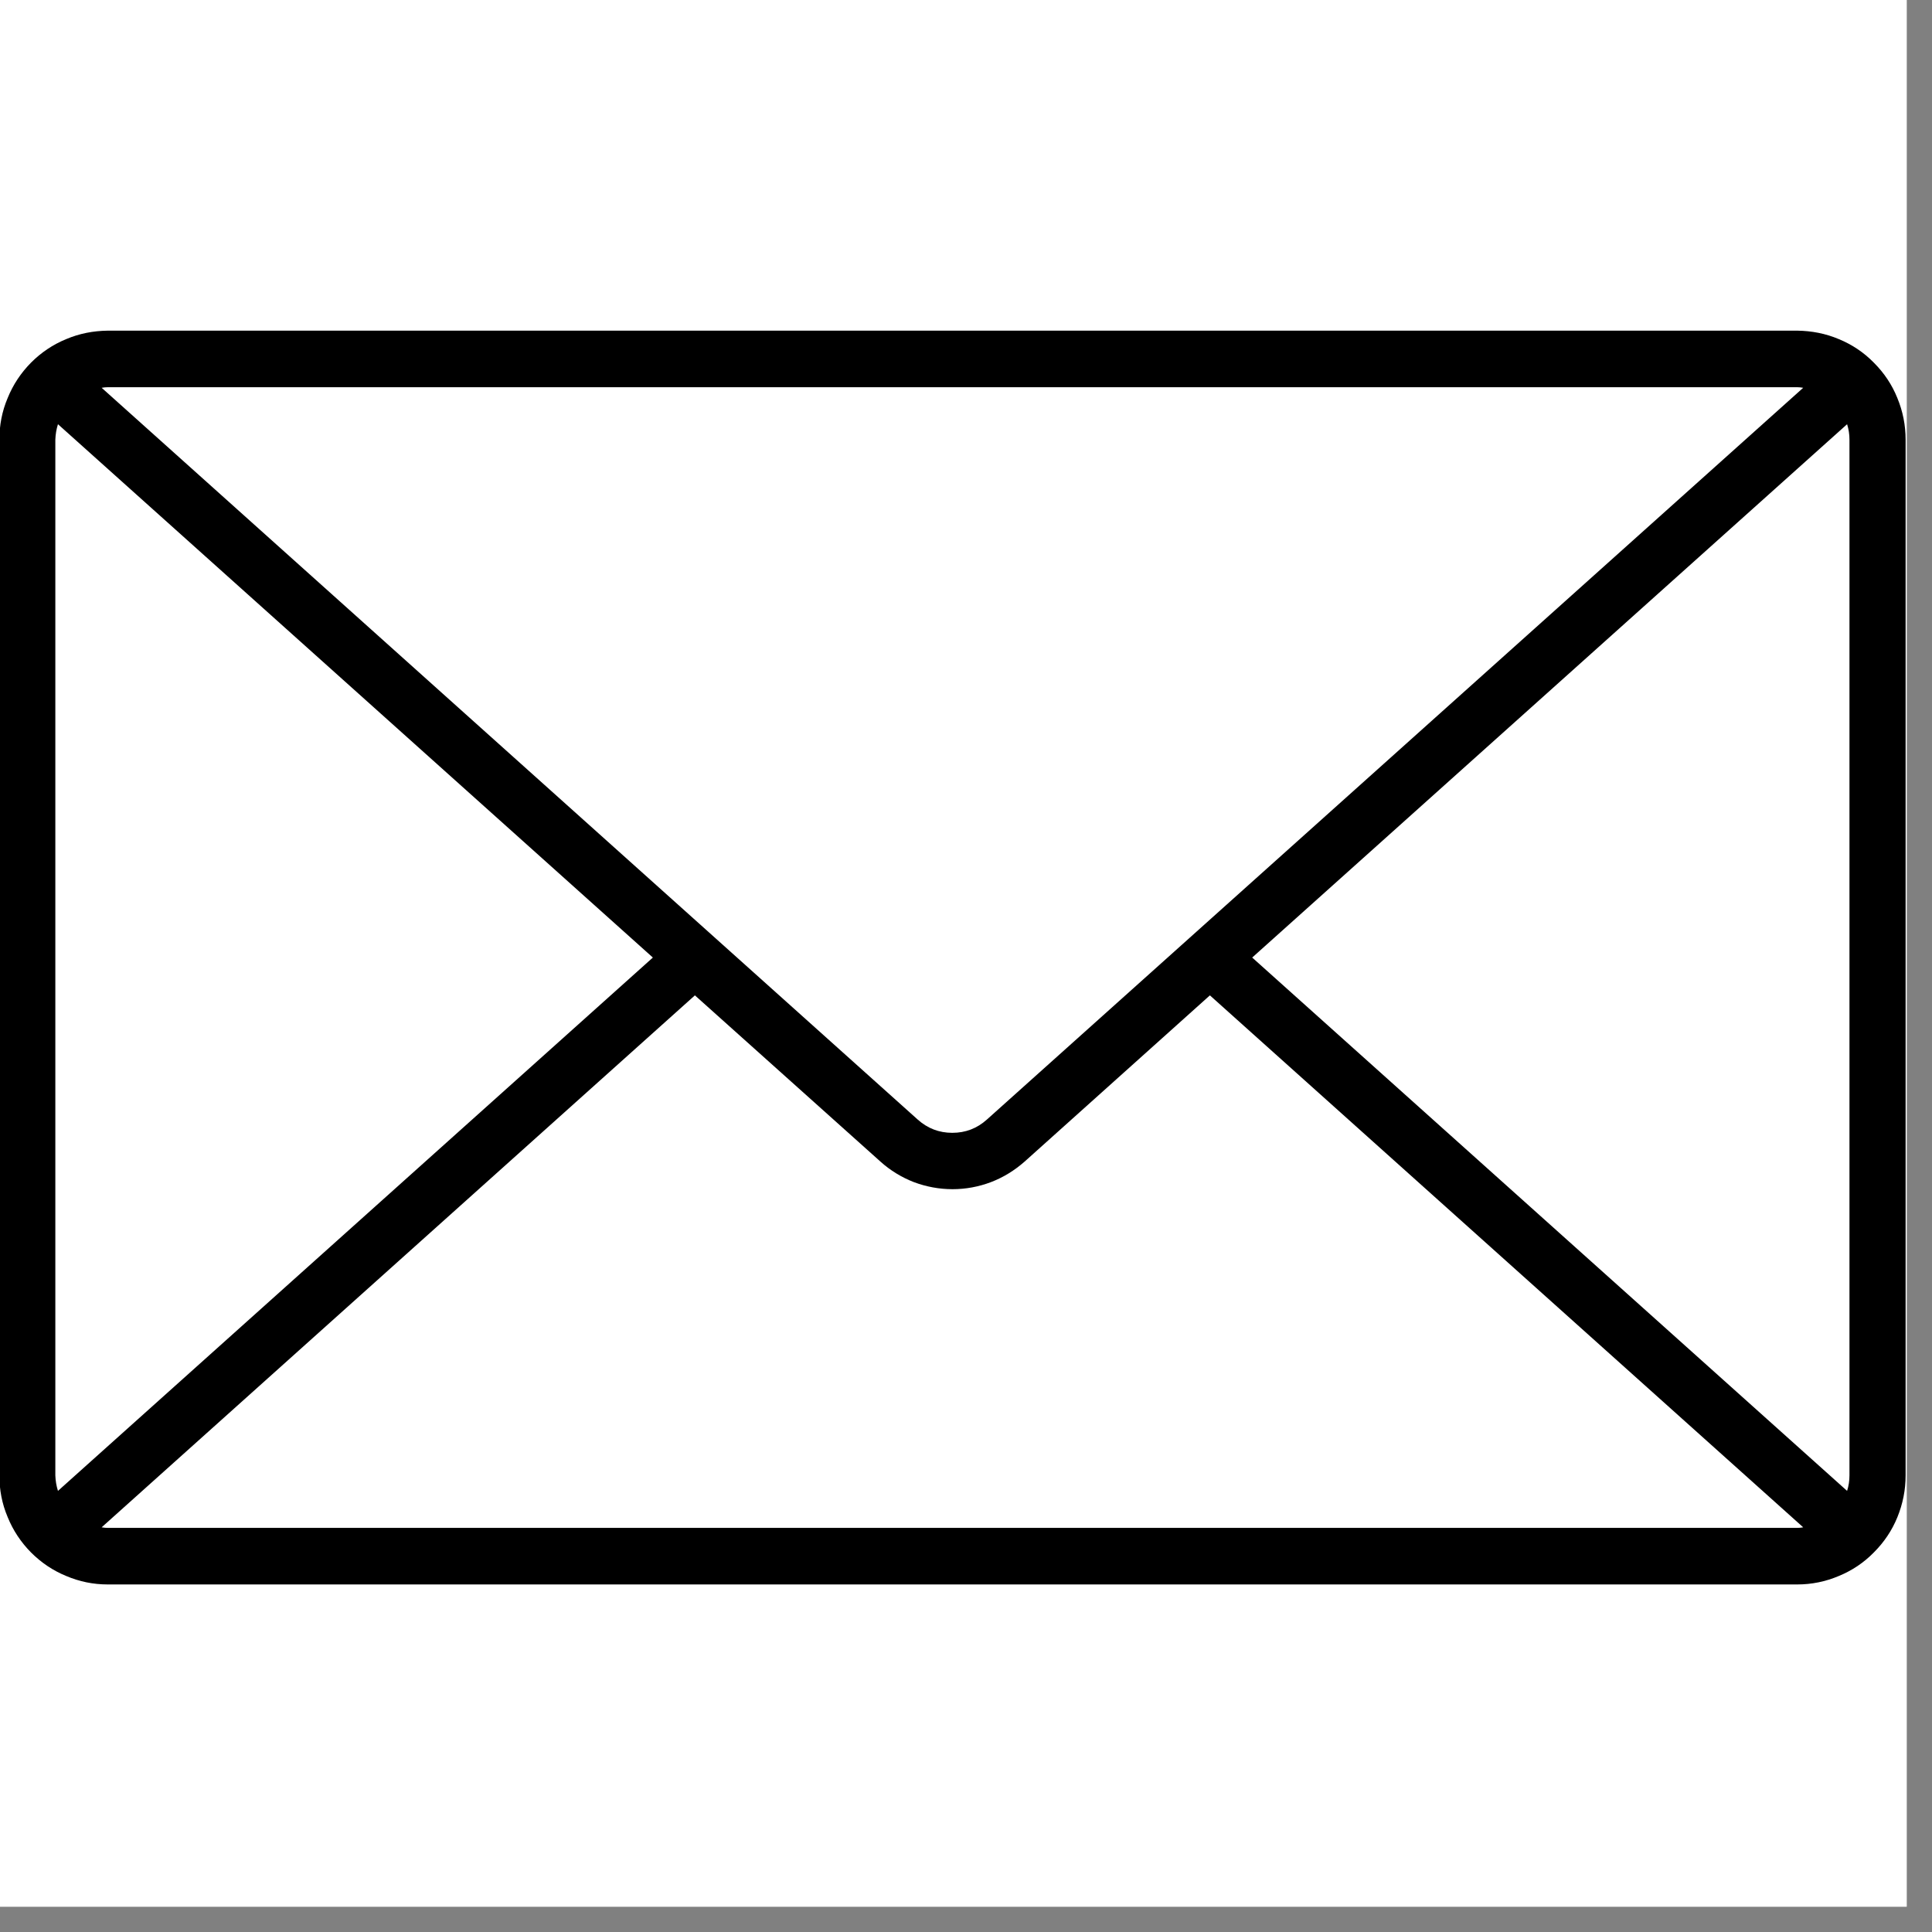 <svg xmlns="http://www.w3.org/2000/svg" xmlns:xlink="http://www.w3.org/1999/xlink" width="50" zoomAndPan="magnify" viewBox="0 0 37.5 37.5" height="50" preserveAspectRatio="xMidYMid meet" version="1.0"><rect x="0" y="0" width="37.5" height="37.5" fill="#808080" stroke="none"/><defs><clipPath id="a6694b7f58"><path d="M 0 0 L 37.008 0 L 37.008 37.008 L 0 37.008 Z M 0 0 " clip-rule="nonzero"/></clipPath><clipPath id="9e12196ff3"><path d="M 0 6.359 L 37 6.359 L 37 30.781 L 0 30.781 Z M 0 6.359 " clip-rule="nonzero"/></clipPath></defs><g clip-path="url(#a6694b7f58)"><path fill="#ffffff" d="M 0 0 L 37.008 0 L 37.008 37.008 L 0 37.008 Z M 0 0 " fill-opacity="1" fill-rule="nonzero"/><path fill="#ffffff" d="M 0 0 L 37.008 0 L 37.008 37.008 L 0 37.008 Z M 0 0 " fill-opacity="1" fill-rule="nonzero"/></g><g clip-path="url(#9e12196ff3)"><path fill="#000000" d="M 34.887 6.418 L 2.09 6.418 C 1.809 6.422 1.543 6.473 1.285 6.582 C 1.027 6.688 0.801 6.84 0.602 7.039 C 0.406 7.238 0.254 7.465 0.148 7.727 C 0.039 7.984 -0.012 8.254 -0.012 8.535 L -0.012 28.637 C -0.012 28.918 0.039 29.188 0.148 29.445 C 0.254 29.707 0.406 29.934 0.602 30.133 C 0.801 30.332 1.027 30.484 1.285 30.59 C 1.543 30.699 1.809 30.754 2.09 30.754 L 34.887 30.754 C 35.164 30.754 35.434 30.699 35.691 30.59 C 35.949 30.484 36.176 30.332 36.371 30.133 C 36.57 29.934 36.723 29.707 36.828 29.449 C 36.934 29.188 36.988 28.918 36.988 28.637 L 36.988 8.535 C 36.988 8.254 36.934 7.984 36.828 7.727 C 36.723 7.465 36.57 7.238 36.371 7.039 C 36.176 6.84 35.949 6.688 35.691 6.582 C 35.434 6.473 35.164 6.422 34.887 6.418 Z M 24.305 18.586 L 35.852 8.234 C 35.883 8.332 35.898 8.43 35.898 8.535 L 35.898 28.637 C 35.898 28.742 35.883 28.84 35.852 28.938 Z M 34.887 7.516 C 34.922 7.516 34.961 7.52 35 7.527 L 19.156 21.73 C 18.965 21.902 18.742 21.988 18.484 21.988 C 18.227 21.988 18.004 21.902 17.812 21.73 L 1.973 7.527 C 2.012 7.52 2.051 7.516 2.09 7.516 Z M 1.125 28.938 C 1.094 28.84 1.078 28.742 1.074 28.637 L 1.074 8.535 C 1.078 8.43 1.094 8.332 1.125 8.234 L 12.672 18.586 Z M 2.09 29.656 C 2.051 29.656 2.012 29.652 1.973 29.645 L 13.488 19.32 L 17.09 22.547 C 17.281 22.719 17.5 22.852 17.738 22.945 C 17.98 23.035 18.23 23.082 18.488 23.082 C 18.746 23.082 18.996 23.035 19.234 22.945 C 19.477 22.852 19.691 22.719 19.887 22.547 L 23.484 19.32 L 35 29.645 C 34.961 29.652 34.926 29.656 34.887 29.656 Z M 2.09 29.656 " fill-opacity="1" fill-rule="nonzero"/></g></svg>